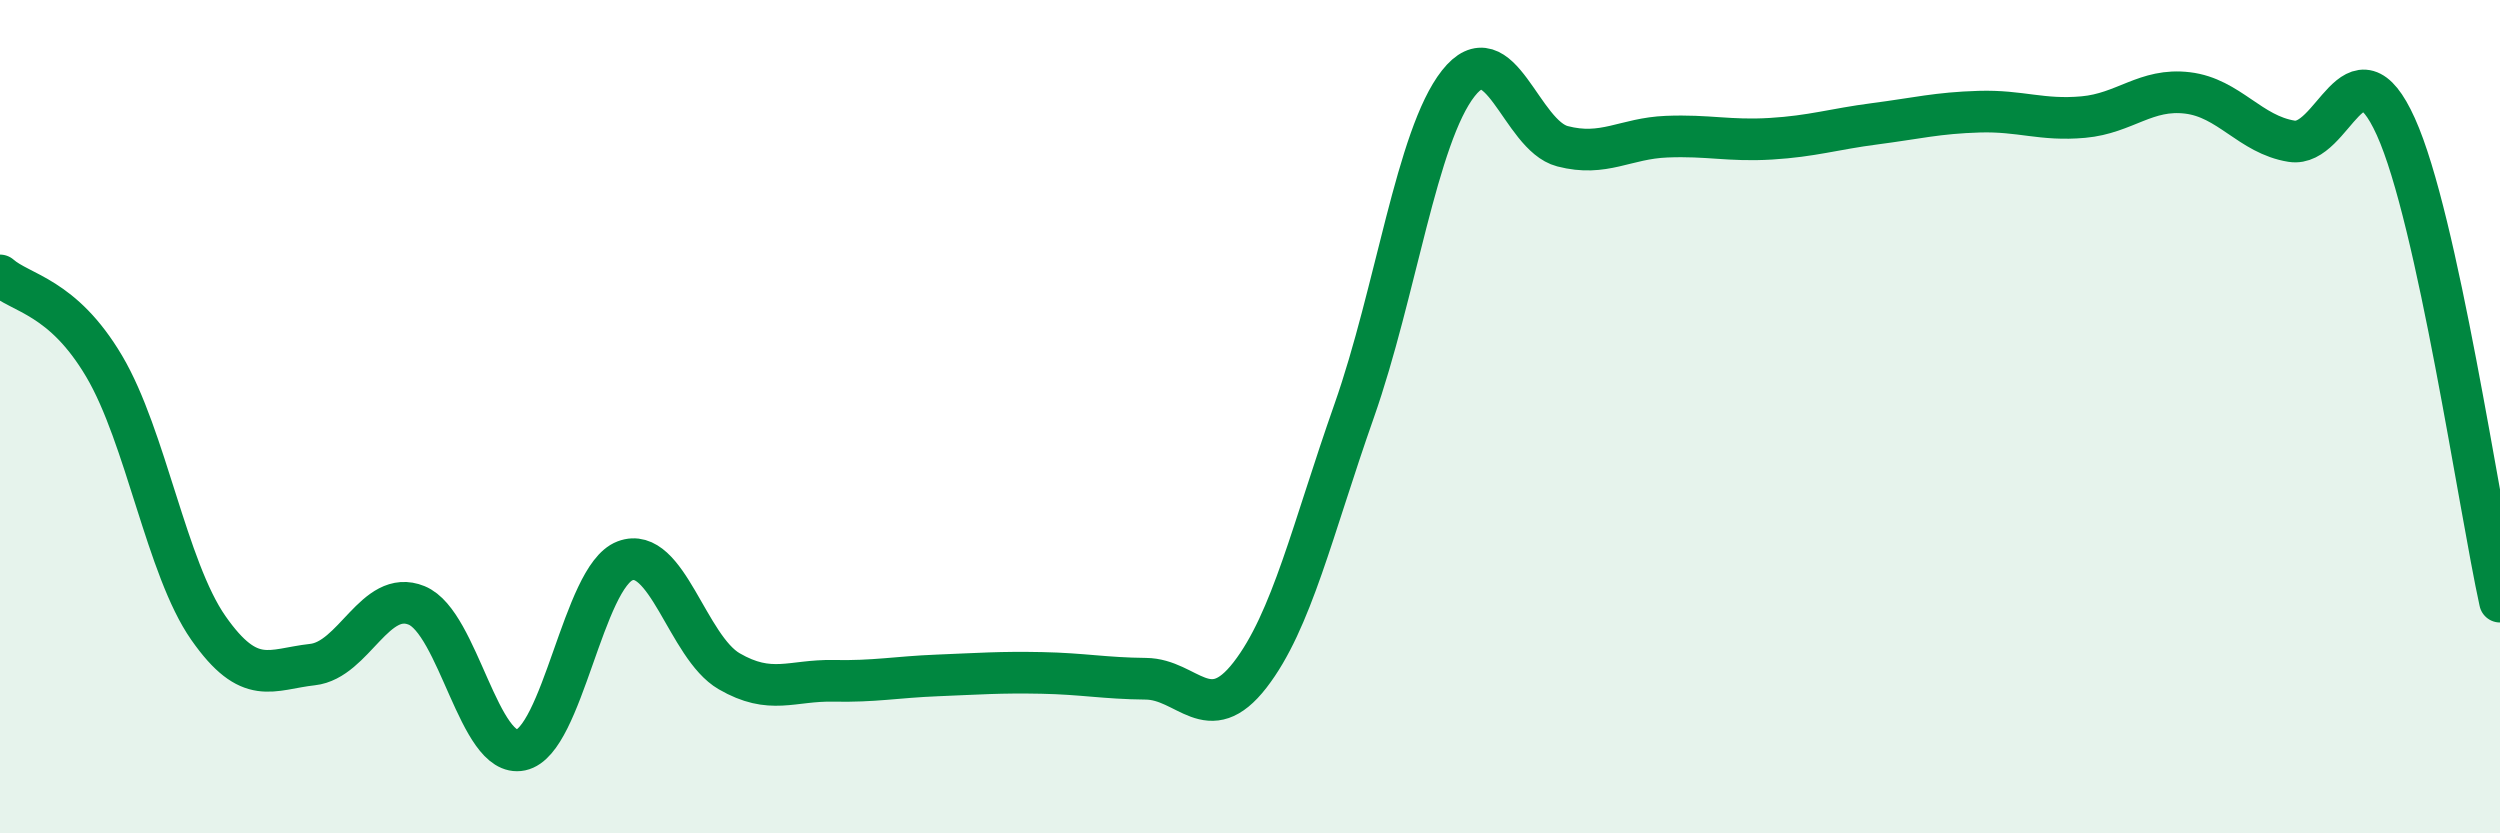 
    <svg width="60" height="20" viewBox="0 0 60 20" xmlns="http://www.w3.org/2000/svg">
      <path
        d="M 0,6.61 C 0.5,7.05 1.5,7.1 2.5,8.79 C 3.5,10.48 4,13.64 5,15.07 C 6,16.5 6.5,16.06 7.5,15.95 C 8.5,15.84 9,14.12 10,14.53 C 11,14.94 11.5,18.21 12.5,18 C 13.5,17.79 14,13.84 15,13.46 C 16,13.08 16.5,15.53 17.5,16.11 C 18.5,16.69 19,16.32 20,16.34 C 21,16.36 21.5,16.25 22.5,16.21 C 23.5,16.17 24,16.13 25,16.15 C 26,16.17 26.5,16.28 27.5,16.29 C 28.5,16.3 29,17.49 30,16.2 C 31,14.91 31.5,12.7 32.5,9.86 C 33.5,7.02 34,3.27 35,2 C 36,0.73 36.5,3.25 37.5,3.51 C 38.5,3.77 39,3.32 40,3.28 C 41,3.24 41.5,3.39 42.5,3.33 C 43.5,3.27 44,3.1 45,2.97 C 46,2.84 46.5,2.71 47.5,2.68 C 48.5,2.65 49,2.9 50,2.81 C 51,2.72 51.5,2.11 52.5,2.23 C 53.5,2.35 54,3.23 55,3.39 C 56,3.55 56.5,0.83 57.5,3.04 C 58.5,5.25 59.5,12.16 60,14.44L60 20L0 20Z"
        fill="#008740"
        opacity="0.1"
        stroke-linecap="round"
        stroke-linejoin="round"
      />
      <path
        d="M 0,6.61 C 0.5,7.05 1.5,7.1 2.5,8.79 C 3.5,10.48 4,13.64 5,15.07 C 6,16.5 6.5,16.06 7.5,15.95 C 8.5,15.84 9,14.12 10,14.53 C 11,14.94 11.5,18.21 12.5,18 C 13.5,17.79 14,13.84 15,13.46 C 16,13.08 16.5,15.53 17.5,16.11 C 18.5,16.69 19,16.32 20,16.34 C 21,16.36 21.5,16.25 22.5,16.21 C 23.5,16.17 24,16.13 25,16.15 C 26,16.17 26.5,16.28 27.5,16.29 C 28.5,16.3 29,17.49 30,16.2 C 31,14.91 31.5,12.7 32.5,9.86 C 33.5,7.02 34,3.27 35,2 C 36,0.73 36.5,3.25 37.5,3.51 C 38.5,3.77 39,3.32 40,3.28 C 41,3.24 41.5,3.39 42.5,3.33 C 43.5,3.27 44,3.1 45,2.97 C 46,2.84 46.5,2.71 47.5,2.68 C 48.5,2.65 49,2.9 50,2.81 C 51,2.72 51.5,2.11 52.5,2.23 C 53.5,2.35 54,3.23 55,3.39 C 56,3.55 56.5,0.83 57.5,3.04 C 58.5,5.25 59.5,12.16 60,14.44"
        stroke="#008740"
        stroke-width="1"
        fill="none"
        stroke-linecap="round"
        stroke-linejoin="round"
      />
    </svg>
  